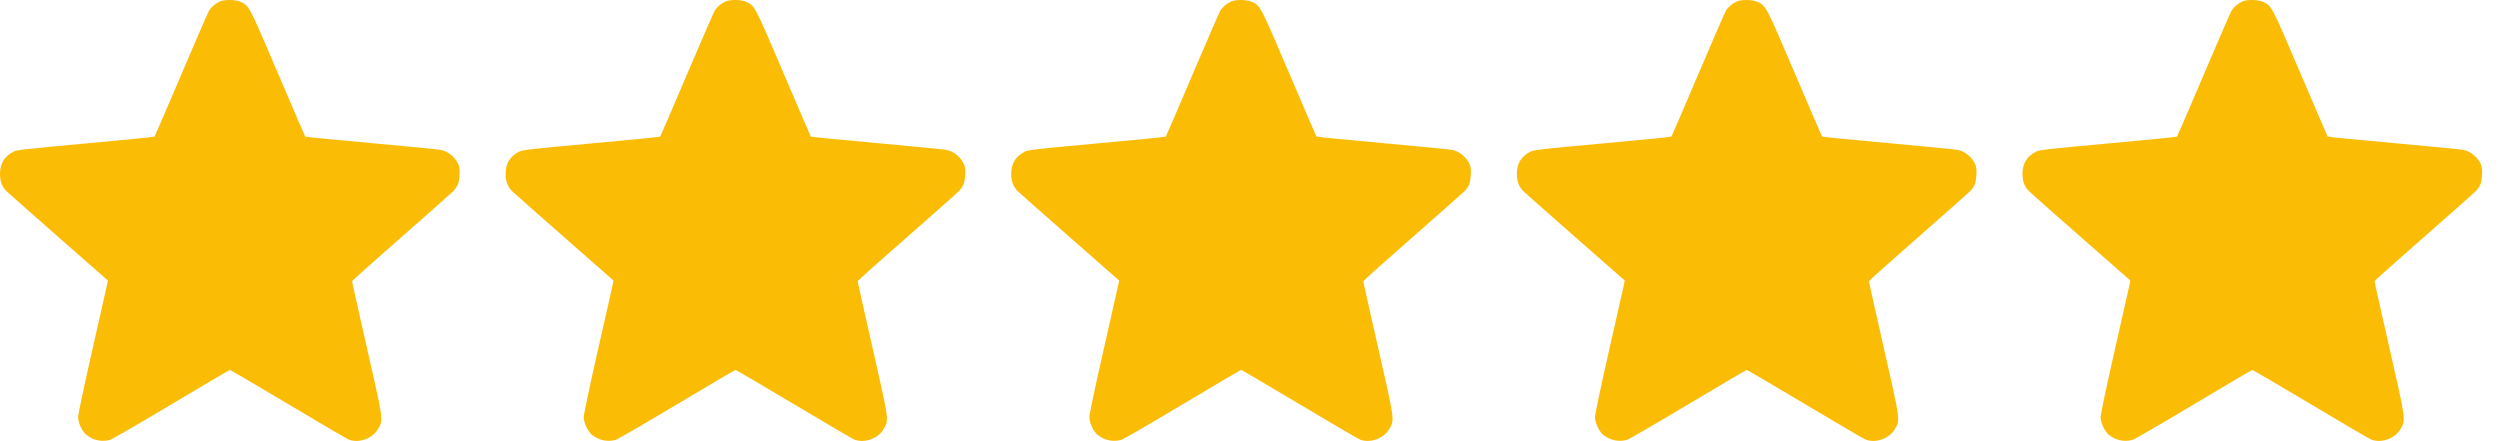 <?xml version="1.0"?>
<svg xmlns="http://www.w3.org/2000/svg" width="102" height="18" viewBox="0 0 102 18" fill="none">
<path d="M8.98 0.057C8.782 0.145 8.614 0.291 8.522 0.452C8.474 0.537 7.961 1.716 7.383 3.076C6.804 4.435 6.32 5.56 6.305 5.574C6.294 5.589 5.03 5.714 3.495 5.853C1.066 6.076 0.689 6.117 0.561 6.183C0.176 6.38 0 6.666 0 7.095C0 7.403 0.077 7.608 0.267 7.802C0.333 7.868 1.29 8.714 2.392 9.681L4.4 11.444L4.378 11.572C4.364 11.642 4.092 12.854 3.77 14.261C3.422 15.793 3.187 16.903 3.187 17.016C3.187 17.251 3.36 17.617 3.532 17.749C3.821 17.969 4.155 18.039 4.488 17.947C4.569 17.925 5.694 17.273 6.987 16.5C8.28 15.727 9.357 15.093 9.379 15.093C9.401 15.093 10.478 15.727 11.772 16.496C13.065 17.269 14.179 17.921 14.248 17.943C14.677 18.09 15.212 17.881 15.435 17.485C15.641 17.112 15.648 17.174 14.97 14.188C14.637 12.715 14.362 11.495 14.362 11.473C14.362 11.455 15.263 10.649 16.37 9.681C17.473 8.714 18.425 7.868 18.491 7.802C18.557 7.736 18.638 7.622 18.674 7.549C18.751 7.388 18.78 6.937 18.726 6.765C18.619 6.45 18.308 6.179 17.978 6.113C17.894 6.095 16.623 5.974 15.15 5.838C13.681 5.706 12.464 5.585 12.453 5.574C12.442 5.56 11.94 4.395 11.339 2.988C10.145 0.189 10.167 0.229 9.797 0.068C9.595 -0.017 9.167 -0.024 8.98 0.057Z" fill="#FBBC05"/>
<path d="M29.609 0.057C29.411 0.145 29.243 0.291 29.151 0.452C29.104 0.537 28.591 1.716 28.012 3.076C27.433 4.435 26.949 5.56 26.935 5.574C26.924 5.589 25.66 5.714 24.125 5.853C21.695 6.076 21.318 6.117 21.19 6.183C20.805 6.38 20.629 6.666 20.629 7.095C20.629 7.403 20.706 7.608 20.897 7.802C20.963 7.868 21.919 8.714 23.022 9.681L25.029 11.444L25.008 11.572C24.993 11.642 24.722 12.854 24.399 14.261C24.051 15.793 23.817 16.903 23.817 17.016C23.817 17.251 23.989 17.617 24.161 17.749C24.451 17.969 24.784 18.039 25.117 17.947C25.198 17.925 26.323 17.273 27.616 16.5C28.909 15.727 29.987 15.093 30.009 15.093C30.03 15.093 31.108 15.727 32.401 16.496C33.694 17.269 34.808 17.921 34.878 17.943C35.306 18.09 35.841 17.881 36.065 17.485C36.27 17.112 36.277 17.174 35.599 14.188C35.266 12.715 34.991 11.495 34.991 11.473C34.991 11.455 35.893 10.649 36.999 9.681C38.102 8.714 39.054 7.868 39.12 7.802C39.186 7.736 39.267 7.622 39.303 7.549C39.38 7.388 39.41 6.937 39.355 6.765C39.249 6.45 38.937 6.179 38.607 6.113C38.523 6.095 37.252 5.974 35.779 5.838C34.31 5.706 33.093 5.585 33.082 5.574C33.072 5.56 32.569 4.395 31.969 2.988C30.774 0.189 30.796 0.229 30.426 0.068C30.225 -0.017 29.796 -0.024 29.609 0.057Z" fill="#FBBC05"/>
<path d="M50.239 0.057C50.041 0.145 49.872 0.291 49.781 0.452C49.733 0.537 49.22 1.716 48.641 3.076C48.062 4.435 47.579 5.56 47.564 5.574C47.553 5.589 46.289 5.714 44.754 5.853C42.325 6.076 41.947 6.117 41.819 6.183C41.434 6.38 41.258 6.666 41.258 7.095C41.258 7.403 41.336 7.608 41.526 7.802C41.592 7.868 42.548 8.714 43.651 9.681L45.659 11.444L45.637 11.572C45.622 11.642 45.351 12.854 45.029 14.261C44.681 15.793 44.446 16.903 44.446 17.016C44.446 17.251 44.618 17.617 44.79 17.749C45.08 17.969 45.413 18.039 45.747 17.947C45.827 17.925 46.952 17.273 48.245 16.5C49.539 15.727 50.616 15.093 50.638 15.093C50.66 15.093 51.737 15.727 53.03 16.496C54.324 17.269 55.437 17.921 55.507 17.943C55.936 18.09 56.471 17.881 56.694 17.485C56.899 17.112 56.907 17.174 56.229 14.188C55.895 12.715 55.62 11.495 55.62 11.473C55.62 11.455 56.522 10.649 57.628 9.681C58.731 8.714 59.684 7.868 59.75 7.802C59.816 7.736 59.896 7.622 59.933 7.549C60.01 7.388 60.039 6.937 59.984 6.765C59.878 6.45 59.566 6.179 59.237 6.113C59.152 6.095 57.881 5.974 56.408 5.838C54.939 5.706 53.723 5.585 53.712 5.574C53.701 5.56 53.199 4.395 52.598 2.988C51.404 0.189 51.425 0.229 51.056 0.068C50.854 -0.017 50.425 -0.024 50.239 0.057Z" fill="#FBBC05"/>
<path d="M70.868 0.057C70.67 0.145 70.501 0.291 70.41 0.452C70.362 0.537 69.849 1.716 69.27 3.076C68.691 4.435 68.208 5.56 68.193 5.574C68.182 5.589 66.918 5.714 65.383 5.853C62.954 6.076 62.577 6.117 62.448 6.183C62.064 6.38 61.888 6.666 61.888 7.095C61.888 7.403 61.965 7.608 62.155 7.802C62.221 7.868 63.178 8.714 64.28 9.681L66.288 11.444L66.266 11.572C66.251 11.642 65.98 12.854 65.658 14.261C65.31 15.793 65.075 16.903 65.075 17.016C65.075 17.251 65.248 17.617 65.42 17.749C65.709 17.969 66.043 18.039 66.376 17.947C66.457 17.925 67.581 17.273 68.875 16.5C70.168 15.727 71.245 15.093 71.267 15.093C71.289 15.093 72.366 15.727 73.659 16.496C74.953 17.269 76.067 17.921 76.136 17.943C76.565 18.09 77.1 17.881 77.323 17.485C77.528 17.112 77.536 17.174 76.858 14.188C76.525 12.715 76.25 11.495 76.25 11.473C76.25 11.455 77.151 10.649 78.258 9.681C79.36 8.714 80.313 7.868 80.379 7.802C80.445 7.736 80.525 7.622 80.562 7.549C80.639 7.388 80.668 6.937 80.613 6.765C80.507 6.45 80.196 6.179 79.866 6.113C79.782 6.095 78.51 5.974 77.037 5.838C75.568 5.706 74.352 5.585 74.341 5.574C74.33 5.56 73.828 4.395 73.227 2.988C72.033 0.189 72.055 0.229 71.685 0.068C71.483 -0.017 71.055 -0.024 70.868 0.057Z" fill="#FBBC05"/>
<path d="M91.497 0.057C91.299 0.145 91.131 0.291 91.039 0.452C90.991 0.537 90.478 1.716 89.9 3.076C89.321 4.435 88.837 5.56 88.822 5.574C88.811 5.589 87.547 5.714 86.012 5.853C83.583 6.076 83.206 6.117 83.078 6.183C82.693 6.38 82.517 6.666 82.517 7.095C82.517 7.403 82.594 7.608 82.784 7.802C82.85 7.868 83.807 8.714 84.909 9.681L86.917 11.444L86.895 11.572C86.881 11.642 86.609 12.854 86.287 14.261C85.939 15.793 85.705 16.903 85.705 17.016C85.705 17.251 85.877 17.617 86.049 17.749C86.338 17.969 86.672 18.039 87.005 17.947C87.086 17.925 88.211 17.273 89.504 16.5C90.797 15.727 91.874 15.093 91.896 15.093C91.918 15.093 92.996 15.727 94.289 16.496C95.582 17.269 96.696 17.921 96.766 17.943C97.194 18.09 97.729 17.881 97.953 17.485C98.158 17.112 98.165 17.174 97.487 14.188C97.154 12.715 96.879 11.495 96.879 11.473C96.879 11.455 97.78 10.649 98.887 9.681C99.99 8.714 100.942 7.868 101.008 7.802C101.074 7.736 101.155 7.622 101.191 7.549C101.268 7.388 101.298 6.937 101.243 6.765C101.136 6.45 100.825 6.179 100.495 6.113C100.411 6.095 99.14 5.974 97.667 5.838C96.198 5.706 94.981 5.585 94.97 5.574C94.959 5.56 94.457 4.395 93.856 2.988C92.662 0.189 92.684 0.229 92.314 0.068C92.112 -0.017 91.684 -0.024 91.497 0.057Z" fill="#FBBC05"/>
</svg>
